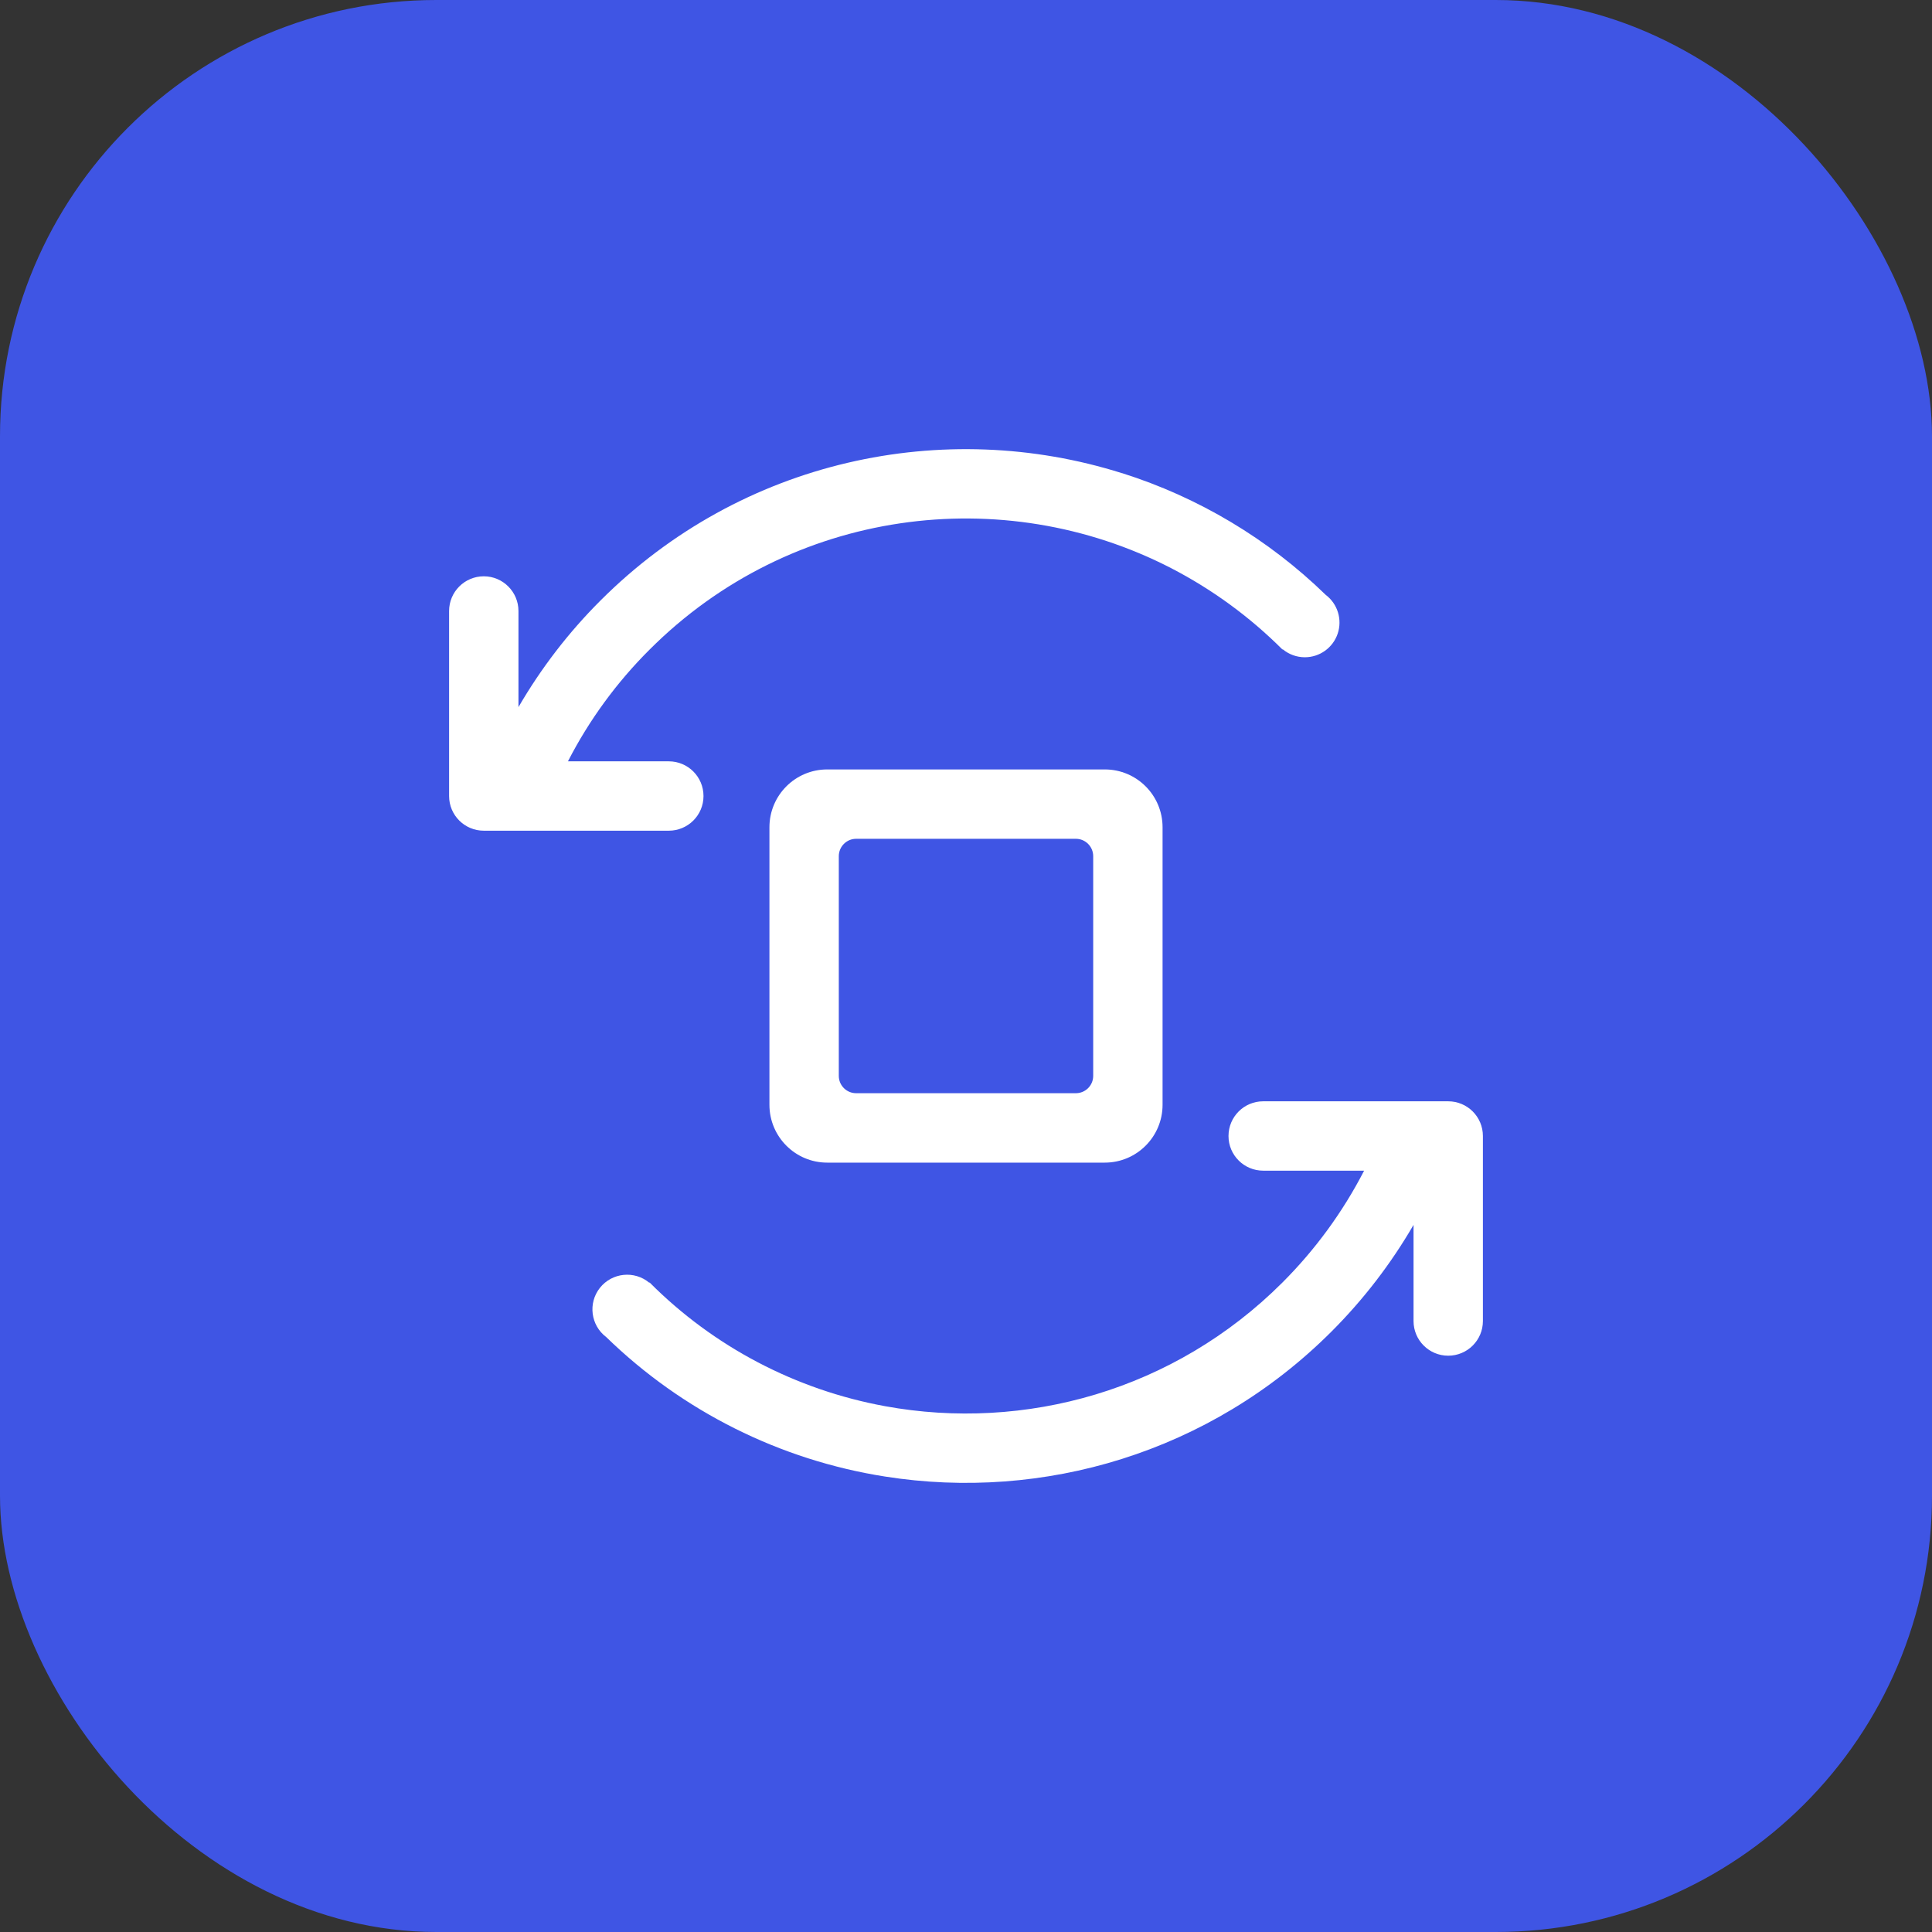 <svg xmlns="http://www.w3.org/2000/svg" xmlns:xlink="http://www.w3.org/1999/xlink" fill="none" version="1.1" width="31" height="31" viewBox="0 0 31 31"><rect x="0" y="0" width="31" height="31" fill="#333333" stroke="none"/><defs><clipPath id="master_svg0_7_8486"><rect x="6" y="6" width="19" height="19" rx="0"/></clipPath></defs><g><g><rect x="0" y="0" width="31" height="31" rx="7" fill="#3F55E4" fill-opacity="1"/></g><g clip-path="url(#master_svg0_7_8486)"><g><path d="M23.237,21.753C22.93,21.753,22.681,21.504,22.681,21.197L22.681,19.654C22.318,20.279,21.876,20.854,21.365,21.365C19.414,23.316,16.733,24.091,14.201,23.692C12.514,23.427,10.951,22.645,9.727,21.454C9.478,21.266,9.432,20.909,9.626,20.664C9.82,20.42,10.178,20.382,10.418,20.582L10.423,20.578C11.45,21.609,12.769,22.301,14.201,22.563L14.201,22.563C16.444,22.973,18.844,22.312,20.578,20.578C21.105,20.051,21.547,19.446,21.888,18.784L20.269,18.784C19.961,18.784,19.712,18.535,19.712,18.228C19.712,17.92,19.961,17.671,20.269,17.671L23.237,17.671C23.545,17.671,23.794,17.92,23.794,18.228L23.794,21.197C23.794,21.504,23.545,21.753,23.237,21.753ZM17.727,12.346C18.239,12.346,18.654,12.761,18.654,13.274L18.654,17.727C18.654,18.239,18.239,18.655,17.727,18.655L13.273,18.655C12.761,18.655,12.346,18.239,12.346,17.727L12.346,13.274C12.346,12.761,12.761,12.346,13.273,12.346L17.727,12.346ZM13.459,17.263C13.459,17.417,13.584,17.541,13.737,17.541L17.263,17.541C17.416,17.541,17.541,17.417,17.541,17.263L17.541,13.738C17.541,13.584,17.416,13.459,17.263,13.459L13.737,13.459C13.584,13.459,13.459,13.584,13.459,13.738L13.459,17.263ZM20.937,10.546C20.807,10.546,20.682,10.501,20.582,10.418L20.578,10.422C20.054,9.898,19.452,9.458,18.793,9.117L18.793,9.117C16.09,7.722,12.688,8.157,10.423,10.423C9.895,10.949,9.453,11.554,9.113,12.216L10.731,12.216C11.039,12.216,11.288,12.465,11.288,12.773C11.288,13.08,11.039,13.329,10.731,13.329L7.763,13.329C7.455,13.329,7.206,13.08,7.206,12.773L7.206,9.804C7.206,9.497,7.455,9.247,7.763,9.247C8.07,9.247,8.319,9.497,8.319,9.804L8.319,11.346C8.682,10.721,9.124,10.146,9.635,9.636C11.9,7.371,15.148,6.69,18.005,7.593L18.005,7.592C19.232,7.98,20.351,8.649,21.273,9.546C21.463,9.69,21.54,9.94,21.464,10.167C21.388,10.393,21.176,10.546,20.937,10.546Z" fill="#FFFFFF" fill-opacity="1" style="mix-blend-mode:passthrough"/></g></g></g></svg>